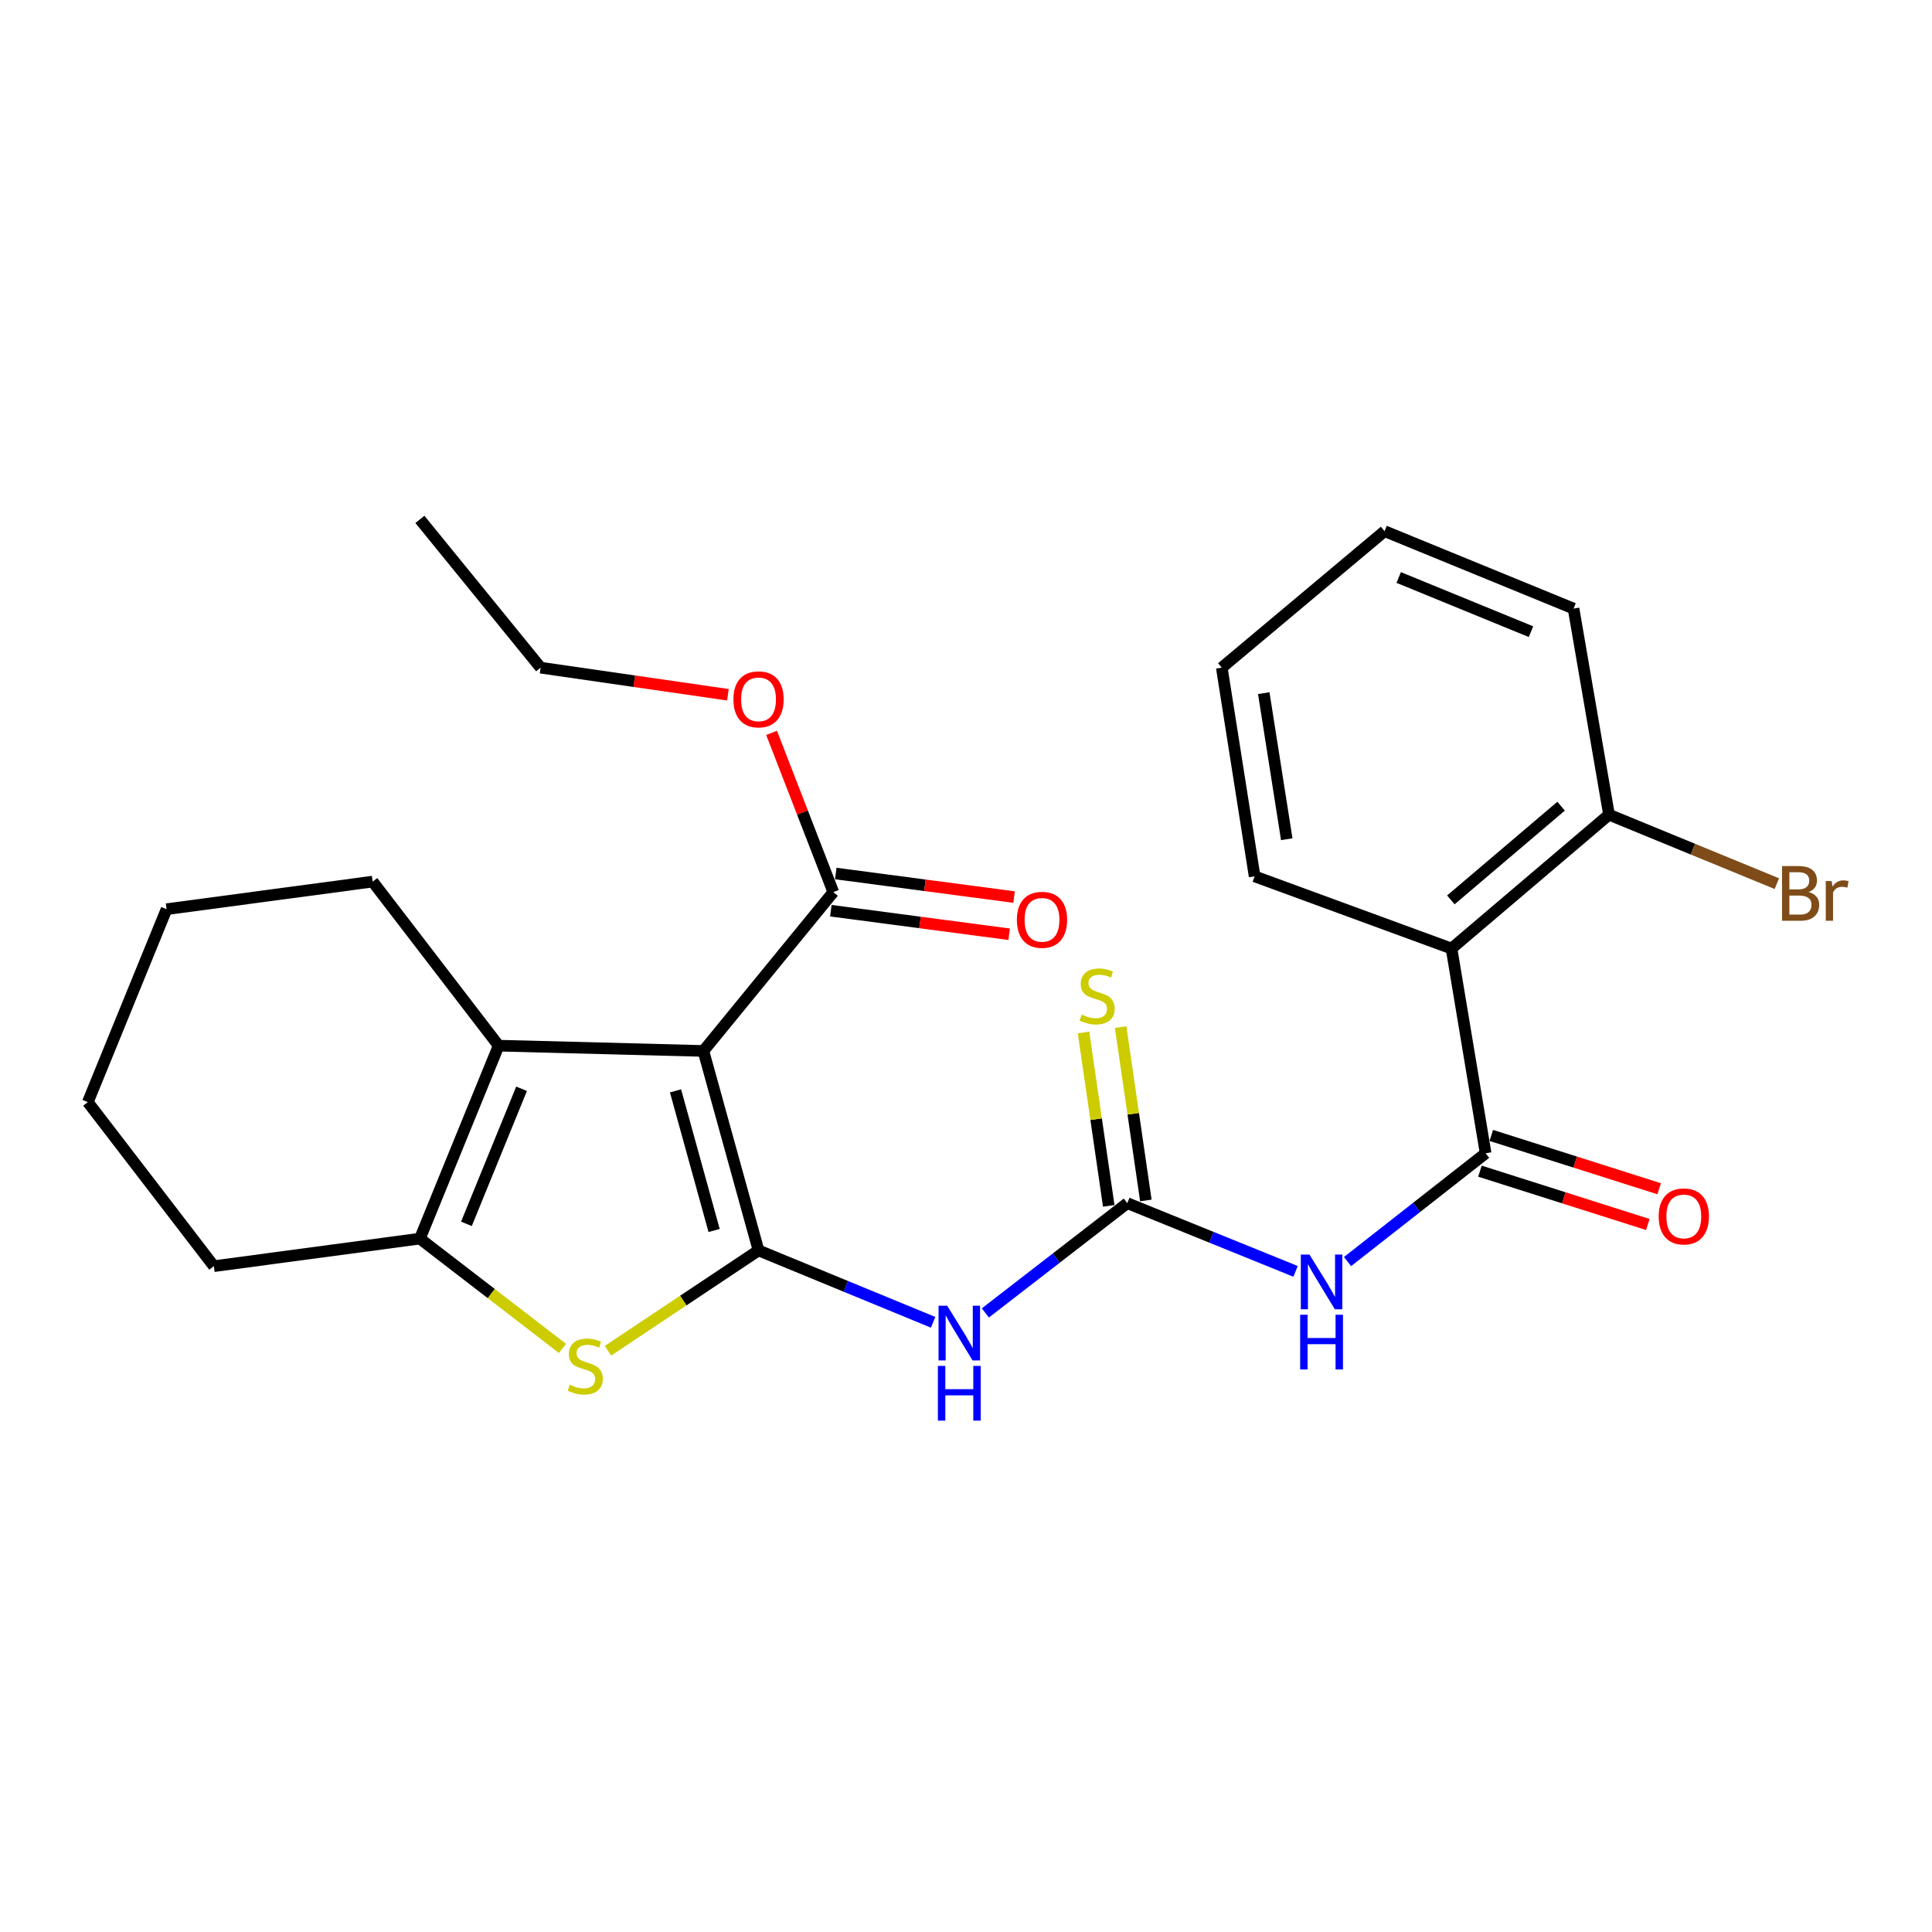 <?xml version='1.0' encoding='iso-8859-1'?>
<svg version='1.1' baseProfile='full'
              xmlns='http://www.w3.org/2000/svg'
                      xmlns:rdkit='http://www.rdkit.org/xml'
                      xmlns:xlink='http://www.w3.org/1999/xlink'
                  xml:space='preserve'
width='1000px' height='1000px' viewBox='0 0 1000 1000'>
<!-- END OF HEADER -->
<rect style='opacity:1.0;fill:#FFFFFF;stroke:none' width='1000' height='1000' x='0' y='0'> </rect>
<path class='bond-0' d='M 392.615,647.21 L 364.079,543.971' style='fill:none;fill-rule:evenodd;stroke:#000000;stroke-width:6px;stroke-linecap:butt;stroke-linejoin:miter;stroke-opacity:1' />
<path class='bond-0' d='M 369.624,636.896 L 349.649,564.629' style='fill:none;fill-rule:evenodd;stroke:#000000;stroke-width:6px;stroke-linecap:butt;stroke-linejoin:miter;stroke-opacity:1' />
<path class='bond-1' d='M 392.615,647.21 L 353.655,673.18' style='fill:none;fill-rule:evenodd;stroke:#000000;stroke-width:6px;stroke-linecap:butt;stroke-linejoin:miter;stroke-opacity:1' />
<path class='bond-1' d='M 353.655,673.18 L 314.696,699.15' style='fill:none;fill-rule:evenodd;stroke:#CCCC00;stroke-width:6px;stroke-linecap:butt;stroke-linejoin:miter;stroke-opacity:1' />
<path class='bond-3' d='M 392.615,647.21 L 437.799,665.817' style='fill:none;fill-rule:evenodd;stroke:#000000;stroke-width:6px;stroke-linecap:butt;stroke-linejoin:miter;stroke-opacity:1' />
<path class='bond-3' d='M 437.799,665.817 L 482.983,684.423' style='fill:none;fill-rule:evenodd;stroke:#0000FF;stroke-width:6px;stroke-linecap:butt;stroke-linejoin:miter;stroke-opacity:1' />
<path class='bond-2' d='M 364.079,543.971 L 258.101,541.232' style='fill:none;fill-rule:evenodd;stroke:#000000;stroke-width:6px;stroke-linecap:butt;stroke-linejoin:miter;stroke-opacity:1' />
<path class='bond-9' d='M 364.079,543.971 L 431.32,461.751' style='fill:none;fill-rule:evenodd;stroke:#000000;stroke-width:6px;stroke-linecap:butt;stroke-linejoin:miter;stroke-opacity:1' />
<path class='bond-6' d='M 291.141,697.929 L 254.238,669.518' style='fill:none;fill-rule:evenodd;stroke:#CCCC00;stroke-width:6px;stroke-linecap:butt;stroke-linejoin:miter;stroke-opacity:1' />
<path class='bond-6' d='M 254.238,669.518 L 217.336,641.106' style='fill:none;fill-rule:evenodd;stroke:#000000;stroke-width:6px;stroke-linecap:butt;stroke-linejoin:miter;stroke-opacity:1' />
<path class='bond-16' d='M 258.101,541.232 L 192.888,456.316' style='fill:none;fill-rule:evenodd;stroke:#000000;stroke-width:6px;stroke-linecap:butt;stroke-linejoin:miter;stroke-opacity:1' />
<path class='bond-26' d='M 258.101,541.232 L 217.336,641.106' style='fill:none;fill-rule:evenodd;stroke:#000000;stroke-width:6px;stroke-linecap:butt;stroke-linejoin:miter;stroke-opacity:1' />
<path class='bond-26' d='M 269.959,563.549 L 241.423,633.461' style='fill:none;fill-rule:evenodd;stroke:#000000;stroke-width:6px;stroke-linecap:butt;stroke-linejoin:miter;stroke-opacity:1' />
<path class='bond-5' d='M 510.021,679.571 L 546.754,651.161' style='fill:none;fill-rule:evenodd;stroke:#0000FF;stroke-width:6px;stroke-linecap:butt;stroke-linejoin:miter;stroke-opacity:1' />
<path class='bond-5' d='M 546.754,651.161 L 583.487,622.751' style='fill:none;fill-rule:evenodd;stroke:#000000;stroke-width:6px;stroke-linecap:butt;stroke-linejoin:miter;stroke-opacity:1' />
<path class='bond-4' d='M 768.957,596.944 L 733.218,624.963' style='fill:none;fill-rule:evenodd;stroke:#000000;stroke-width:6px;stroke-linecap:butt;stroke-linejoin:miter;stroke-opacity:1' />
<path class='bond-4' d='M 733.218,624.963 L 697.478,652.982' style='fill:none;fill-rule:evenodd;stroke:#0000FF;stroke-width:6px;stroke-linecap:butt;stroke-linejoin:miter;stroke-opacity:1' />
<path class='bond-8' d='M 768.957,596.944 L 751.303,490.966' style='fill:none;fill-rule:evenodd;stroke:#000000;stroke-width:6px;stroke-linecap:butt;stroke-linejoin:miter;stroke-opacity:1' />
<path class='bond-12' d='M 766.018,606.195 L 809.463,619.997' style='fill:none;fill-rule:evenodd;stroke:#000000;stroke-width:6px;stroke-linecap:butt;stroke-linejoin:miter;stroke-opacity:1' />
<path class='bond-12' d='M 809.463,619.997 L 852.908,633.8' style='fill:none;fill-rule:evenodd;stroke:#FF0000;stroke-width:6px;stroke-linecap:butt;stroke-linejoin:miter;stroke-opacity:1' />
<path class='bond-12' d='M 771.896,587.694 L 815.341,601.497' style='fill:none;fill-rule:evenodd;stroke:#000000;stroke-width:6px;stroke-linecap:butt;stroke-linejoin:miter;stroke-opacity:1' />
<path class='bond-12' d='M 815.341,601.497 L 858.786,615.299' style='fill:none;fill-rule:evenodd;stroke:#FF0000;stroke-width:6px;stroke-linecap:butt;stroke-linejoin:miter;stroke-opacity:1' />
<path class='bond-7' d='M 583.487,622.751 L 627.038,640.407' style='fill:none;fill-rule:evenodd;stroke:#000000;stroke-width:6px;stroke-linecap:butt;stroke-linejoin:miter;stroke-opacity:1' />
<path class='bond-7' d='M 627.038,640.407 L 670.588,658.062' style='fill:none;fill-rule:evenodd;stroke:#0000FF;stroke-width:6px;stroke-linecap:butt;stroke-linejoin:miter;stroke-opacity:1' />
<path class='bond-10' d='M 593.092,621.354 L 586.564,576.486' style='fill:none;fill-rule:evenodd;stroke:#000000;stroke-width:6px;stroke-linecap:butt;stroke-linejoin:miter;stroke-opacity:1' />
<path class='bond-10' d='M 586.564,576.486 L 580.036,531.619' style='fill:none;fill-rule:evenodd;stroke:#CCCC00;stroke-width:6px;stroke-linecap:butt;stroke-linejoin:miter;stroke-opacity:1' />
<path class='bond-10' d='M 573.883,624.149 L 567.354,579.281' style='fill:none;fill-rule:evenodd;stroke:#000000;stroke-width:6px;stroke-linecap:butt;stroke-linejoin:miter;stroke-opacity:1' />
<path class='bond-10' d='M 567.354,579.281 L 560.826,534.414' style='fill:none;fill-rule:evenodd;stroke:#CCCC00;stroke-width:6px;stroke-linecap:butt;stroke-linejoin:miter;stroke-opacity:1' />
<path class='bond-17' d='M 217.336,641.106 L 110.689,655.374' style='fill:none;fill-rule:evenodd;stroke:#000000;stroke-width:6px;stroke-linecap:butt;stroke-linejoin:miter;stroke-opacity:1' />
<path class='bond-11' d='M 751.303,490.966 L 832.822,421.676' style='fill:none;fill-rule:evenodd;stroke:#000000;stroke-width:6px;stroke-linecap:butt;stroke-linejoin:miter;stroke-opacity:1' />
<path class='bond-11' d='M 750.959,465.782 L 808.022,417.279' style='fill:none;fill-rule:evenodd;stroke:#000000;stroke-width:6px;stroke-linecap:butt;stroke-linejoin:miter;stroke-opacity:1' />
<path class='bond-18' d='M 751.303,490.966 L 649.391,453.598' style='fill:none;fill-rule:evenodd;stroke:#000000;stroke-width:6px;stroke-linecap:butt;stroke-linejoin:miter;stroke-opacity:1' />
<path class='bond-13' d='M 430.049,471.374 L 476.195,477.469' style='fill:none;fill-rule:evenodd;stroke:#000000;stroke-width:6px;stroke-linecap:butt;stroke-linejoin:miter;stroke-opacity:1' />
<path class='bond-13' d='M 476.195,477.469 L 522.341,483.564' style='fill:none;fill-rule:evenodd;stroke:#FF0000;stroke-width:6px;stroke-linecap:butt;stroke-linejoin:miter;stroke-opacity:1' />
<path class='bond-13' d='M 432.591,452.129 L 478.737,458.224' style='fill:none;fill-rule:evenodd;stroke:#000000;stroke-width:6px;stroke-linecap:butt;stroke-linejoin:miter;stroke-opacity:1' />
<path class='bond-13' d='M 478.737,458.224 L 524.883,464.32' style='fill:none;fill-rule:evenodd;stroke:#FF0000;stroke-width:6px;stroke-linecap:butt;stroke-linejoin:miter;stroke-opacity:1' />
<path class='bond-14' d='M 431.32,461.751 L 415.347,420.544' style='fill:none;fill-rule:evenodd;stroke:#000000;stroke-width:6px;stroke-linecap:butt;stroke-linejoin:miter;stroke-opacity:1' />
<path class='bond-14' d='M 415.347,420.544 L 399.374,379.336' style='fill:none;fill-rule:evenodd;stroke:#FF0000;stroke-width:6px;stroke-linecap:butt;stroke-linejoin:miter;stroke-opacity:1' />
<path class='bond-15' d='M 832.822,421.676 L 876.259,439.526' style='fill:none;fill-rule:evenodd;stroke:#000000;stroke-width:6px;stroke-linecap:butt;stroke-linejoin:miter;stroke-opacity:1' />
<path class='bond-15' d='M 876.259,439.526 L 919.695,457.376' style='fill:none;fill-rule:evenodd;stroke:#7F4C19;stroke-width:6px;stroke-linecap:butt;stroke-linejoin:miter;stroke-opacity:1' />
<path class='bond-19' d='M 832.822,421.676 L 814.467,315.008' style='fill:none;fill-rule:evenodd;stroke:#000000;stroke-width:6px;stroke-linecap:butt;stroke-linejoin:miter;stroke-opacity:1' />
<path class='bond-20' d='M 376.765,359.606 L 328.293,352.594' style='fill:none;fill-rule:evenodd;stroke:#FF0000;stroke-width:6px;stroke-linecap:butt;stroke-linejoin:miter;stroke-opacity:1' />
<path class='bond-20' d='M 328.293,352.594 L 279.821,345.582' style='fill:none;fill-rule:evenodd;stroke:#000000;stroke-width:6px;stroke-linecap:butt;stroke-linejoin:miter;stroke-opacity:1' />
<path class='bond-21' d='M 192.888,456.316 L 86.219,470.594' style='fill:none;fill-rule:evenodd;stroke:#000000;stroke-width:6px;stroke-linecap:butt;stroke-linejoin:miter;stroke-opacity:1' />
<path class='bond-23' d='M 110.689,655.374 L 45.455,570.458' style='fill:none;fill-rule:evenodd;stroke:#000000;stroke-width:6px;stroke-linecap:butt;stroke-linejoin:miter;stroke-opacity:1' />
<path class='bond-22' d='M 649.391,453.598 L 632.394,345.582' style='fill:none;fill-rule:evenodd;stroke:#000000;stroke-width:6px;stroke-linecap:butt;stroke-linejoin:miter;stroke-opacity:1' />
<path class='bond-22' d='M 666.017,434.378 L 654.12,358.767' style='fill:none;fill-rule:evenodd;stroke:#000000;stroke-width:6px;stroke-linecap:butt;stroke-linejoin:miter;stroke-opacity:1' />
<path class='bond-28' d='M 814.467,315.008 L 716.653,274.933' style='fill:none;fill-rule:evenodd;stroke:#000000;stroke-width:6px;stroke-linecap:butt;stroke-linejoin:miter;stroke-opacity:1' />
<path class='bond-28' d='M 792.436,326.96 L 723.966,298.907' style='fill:none;fill-rule:evenodd;stroke:#000000;stroke-width:6px;stroke-linecap:butt;stroke-linejoin:miter;stroke-opacity:1' />
<path class='bond-24' d='M 279.821,345.582 L 217.336,268.829' style='fill:none;fill-rule:evenodd;stroke:#000000;stroke-width:6px;stroke-linecap:butt;stroke-linejoin:miter;stroke-opacity:1' />
<path class='bond-27' d='M 86.219,470.594 L 45.455,570.458' style='fill:none;fill-rule:evenodd;stroke:#000000;stroke-width:6px;stroke-linecap:butt;stroke-linejoin:miter;stroke-opacity:1' />
<path class='bond-25' d='M 632.394,345.582 L 716.653,274.933' style='fill:none;fill-rule:evenodd;stroke:#000000;stroke-width:6px;stroke-linecap:butt;stroke-linejoin:miter;stroke-opacity:1' />
<path  class='atom-2' d='M 294.921 716.719
Q 295.241 716.839, 296.561 717.399
Q 297.881 717.959, 299.321 718.319
Q 300.801 718.639, 302.241 718.639
Q 304.921 718.639, 306.481 717.359
Q 308.041 716.039, 308.041 713.759
Q 308.041 712.199, 307.241 711.239
Q 306.481 710.279, 305.281 709.759
Q 304.081 709.239, 302.081 708.639
Q 299.561 707.879, 298.041 707.159
Q 296.561 706.439, 295.481 704.919
Q 294.441 703.399, 294.441 700.839
Q 294.441 697.279, 296.841 695.079
Q 299.281 692.879, 304.081 692.879
Q 307.361 692.879, 311.081 694.439
L 310.161 697.519
Q 306.761 696.119, 304.201 696.119
Q 301.441 696.119, 299.921 697.279
Q 298.401 698.399, 298.441 700.359
Q 298.441 701.879, 299.201 702.799
Q 300.001 703.719, 301.121 704.239
Q 302.281 704.759, 304.201 705.359
Q 306.761 706.159, 308.281 706.959
Q 309.801 707.759, 310.881 709.399
Q 312.001 710.999, 312.001 713.759
Q 312.001 717.679, 309.361 719.799
Q 306.761 721.879, 302.401 721.879
Q 299.881 721.879, 297.961 721.319
Q 296.081 720.799, 293.841 719.879
L 294.921 716.719
' fill='#CCCC00'/>
<path  class='atom-4' d='M 490.273 675.843
L 499.553 690.843
Q 500.473 692.323, 501.953 695.003
Q 503.433 697.683, 503.513 697.843
L 503.513 675.843
L 507.273 675.843
L 507.273 704.163
L 503.393 704.163
L 493.433 687.763
Q 492.273 685.843, 491.033 683.643
Q 489.833 681.443, 489.473 680.763
L 489.473 704.163
L 485.793 704.163
L 485.793 675.843
L 490.273 675.843
' fill='#0000FF'/>
<path  class='atom-4' d='M 485.453 706.995
L 489.293 706.995
L 489.293 719.035
L 503.773 719.035
L 503.773 706.995
L 507.613 706.995
L 507.613 735.315
L 503.773 735.315
L 503.773 722.235
L 489.293 722.235
L 489.293 735.315
L 485.453 735.315
L 485.453 706.995
' fill='#0000FF'/>
<path  class='atom-8' d='M 677.781 649.356
L 687.061 664.356
Q 687.981 665.836, 689.461 668.516
Q 690.941 671.196, 691.021 671.356
L 691.021 649.356
L 694.781 649.356
L 694.781 677.676
L 690.901 677.676
L 680.941 661.276
Q 679.781 659.356, 678.541 657.156
Q 677.341 654.956, 676.981 654.276
L 676.981 677.676
L 673.301 677.676
L 673.301 649.356
L 677.781 649.356
' fill='#0000FF'/>
<path  class='atom-8' d='M 672.961 680.508
L 676.801 680.508
L 676.801 692.548
L 691.281 692.548
L 691.281 680.508
L 695.121 680.508
L 695.121 708.828
L 691.281 708.828
L 691.281 695.748
L 676.801 695.748
L 676.801 708.828
L 672.961 708.828
L 672.961 680.508
' fill='#0000FF'/>
<path  class='atom-11' d='M 559.872 525.145
Q 560.192 525.265, 561.512 525.825
Q 562.832 526.385, 564.272 526.745
Q 565.752 527.065, 567.192 527.065
Q 569.872 527.065, 571.432 525.785
Q 572.992 524.465, 572.992 522.185
Q 572.992 520.625, 572.192 519.665
Q 571.432 518.705, 570.232 518.185
Q 569.032 517.665, 567.032 517.065
Q 564.512 516.305, 562.992 515.585
Q 561.512 514.865, 560.432 513.345
Q 559.392 511.825, 559.392 509.265
Q 559.392 505.705, 561.792 503.505
Q 564.232 501.305, 569.032 501.305
Q 572.312 501.305, 576.032 502.865
L 575.112 505.945
Q 571.712 504.545, 569.152 504.545
Q 566.392 504.545, 564.872 505.705
Q 563.352 506.825, 563.392 508.785
Q 563.392 510.305, 564.152 511.225
Q 564.952 512.145, 566.072 512.665
Q 567.232 513.185, 569.152 513.785
Q 571.712 514.585, 573.232 515.385
Q 574.752 516.185, 575.832 517.825
Q 576.952 519.425, 576.952 522.185
Q 576.952 526.105, 574.312 528.225
Q 571.712 530.305, 567.352 530.305
Q 564.832 530.305, 562.912 529.745
Q 561.032 529.225, 558.792 528.305
L 559.872 525.145
' fill='#CCCC00'/>
<path  class='atom-13' d='M 858.538 629.615
Q 858.538 622.815, 861.898 619.015
Q 865.258 615.215, 871.538 615.215
Q 877.818 615.215, 881.178 619.015
Q 884.538 622.815, 884.538 629.615
Q 884.538 636.495, 881.138 640.415
Q 877.738 644.295, 871.538 644.295
Q 865.298 644.295, 861.898 640.415
Q 858.538 636.535, 858.538 629.615
M 871.538 641.095
Q 875.858 641.095, 878.178 638.215
Q 880.538 635.295, 880.538 629.615
Q 880.538 624.055, 878.178 621.255
Q 875.858 618.415, 871.538 618.415
Q 867.218 618.415, 864.858 621.215
Q 862.538 624.015, 862.538 629.615
Q 862.538 635.335, 864.858 638.215
Q 867.218 641.095, 871.538 641.095
' fill='#FF0000'/>
<path  class='atom-14' d='M 526.336 476.099
Q 526.336 469.299, 529.696 465.499
Q 533.056 461.699, 539.336 461.699
Q 545.616 461.699, 548.976 465.499
Q 552.336 469.299, 552.336 476.099
Q 552.336 482.979, 548.936 486.899
Q 545.536 490.779, 539.336 490.779
Q 533.096 490.779, 529.696 486.899
Q 526.336 483.019, 526.336 476.099
M 539.336 487.579
Q 543.656 487.579, 545.976 484.699
Q 548.336 481.779, 548.336 476.099
Q 548.336 470.539, 545.976 467.739
Q 543.656 464.899, 539.336 464.899
Q 535.016 464.899, 532.656 467.699
Q 530.336 470.499, 530.336 476.099
Q 530.336 481.819, 532.656 484.699
Q 535.016 487.579, 539.336 487.579
' fill='#FF0000'/>
<path  class='atom-15' d='M 379.615 361.979
Q 379.615 355.179, 382.975 351.379
Q 386.335 347.579, 392.615 347.579
Q 398.895 347.579, 402.255 351.379
Q 405.615 355.179, 405.615 361.979
Q 405.615 368.859, 402.215 372.779
Q 398.815 376.659, 392.615 376.659
Q 386.375 376.659, 382.975 372.779
Q 379.615 368.899, 379.615 361.979
M 392.615 373.459
Q 396.935 373.459, 399.255 370.579
Q 401.615 367.659, 401.615 361.979
Q 401.615 356.419, 399.255 353.619
Q 396.935 350.779, 392.615 350.779
Q 388.295 350.779, 385.935 353.579
Q 383.615 356.379, 383.615 361.979
Q 383.615 367.699, 385.935 370.579
Q 388.295 373.459, 392.615 373.459
' fill='#FF0000'/>
<path  class='atom-16' d='M 936.135 461.711
Q 938.855 462.471, 940.215 464.151
Q 941.615 465.791, 941.615 468.231
Q 941.615 472.151, 939.095 474.391
Q 936.615 476.591, 931.895 476.591
L 922.375 476.591
L 922.375 448.271
L 930.735 448.271
Q 935.575 448.271, 938.015 450.231
Q 940.455 452.191, 940.455 455.791
Q 940.455 460.071, 936.135 461.711
M 926.175 451.471
L 926.175 460.351
L 930.735 460.351
Q 933.535 460.351, 934.975 459.231
Q 936.455 458.071, 936.455 455.791
Q 936.455 451.471, 930.735 451.471
L 926.175 451.471
M 931.895 473.391
Q 934.655 473.391, 936.135 472.071
Q 937.615 470.751, 937.615 468.231
Q 937.615 465.911, 935.975 464.751
Q 934.375 463.551, 931.295 463.551
L 926.175 463.551
L 926.175 473.391
L 931.895 473.391
' fill='#7F4C19'/>
<path  class='atom-16' d='M 948.055 456.031
L 948.495 458.871
Q 950.655 455.671, 954.175 455.671
Q 955.295 455.671, 956.815 456.071
L 956.215 459.431
Q 954.495 459.031, 953.535 459.031
Q 951.855 459.031, 950.735 459.711
Q 949.655 460.351, 948.775 461.911
L 948.775 476.591
L 945.015 476.591
L 945.015 456.031
L 948.055 456.031
' fill='#7F4C19'/>
</svg>
